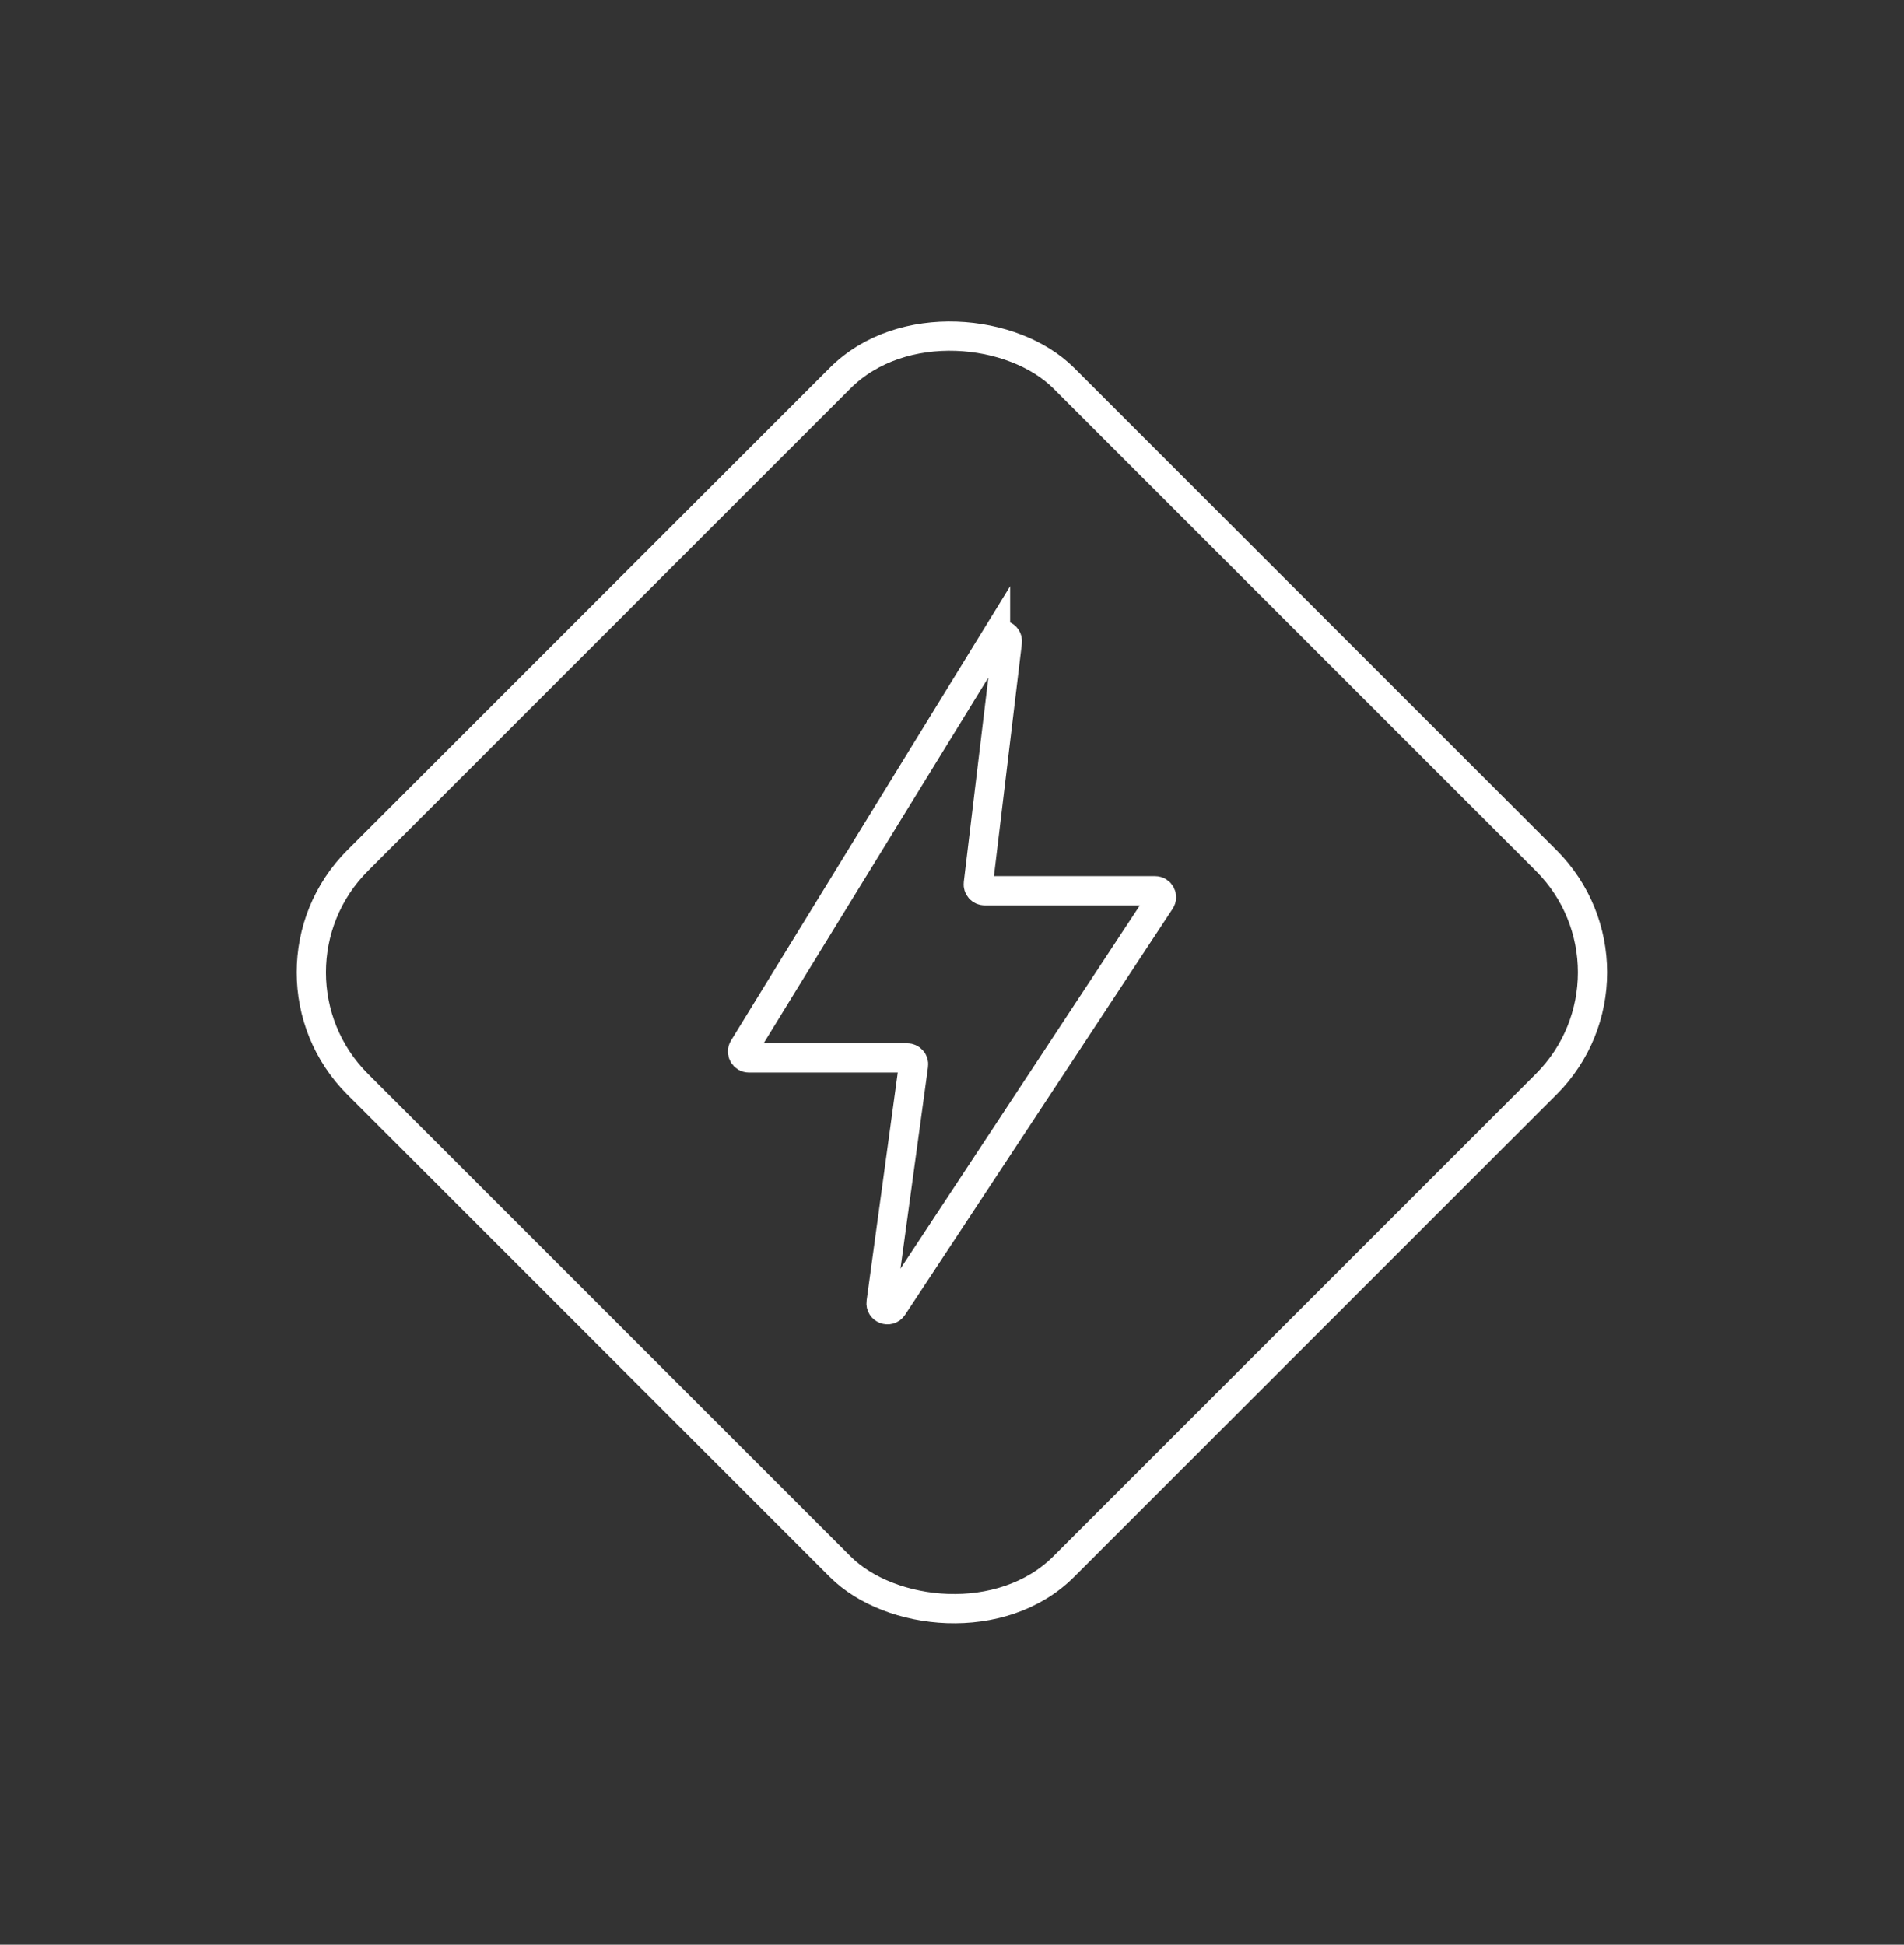 <?xml version="1.0" encoding="UTF-8"?>
<svg id="Capa_1" xmlns="http://www.w3.org/2000/svg" viewBox="0 0 162.78 166.27">
  <rect x="0" y="0" width="162.78" height="166.27" fill="#333333" stroke="none"/>
  <defs>
    <style>
      .cls-1 {
        fill: none;
        stroke: #fff;
        stroke-linecap: round;
        stroke-miterlimit: 10;
        stroke-width: 2.5px;
      }
    </style>
  </defs>
  <rect class="cls-1" x="38.7" y="40.45" width="85.37" height="85.37" rx="13.52" ry="13.52" transform="translate(-34.95 81.9) rotate(-45)"/>
  <path class="cls-1" d="M85.11,54.54l-21.55,35.08c-.22.37.04.83.47.83h13.53c.33,0,.59.29.54.62l-2.77,20.29c-.08.58.68.86,1,.38l22.88-34.73c.24-.36-.02-.85-.46-.85h-14.57c-.33,0-.58-.29-.54-.61l2.48-20.66c.07-.58-.7-.85-1.01-.35Z"/>
</svg>